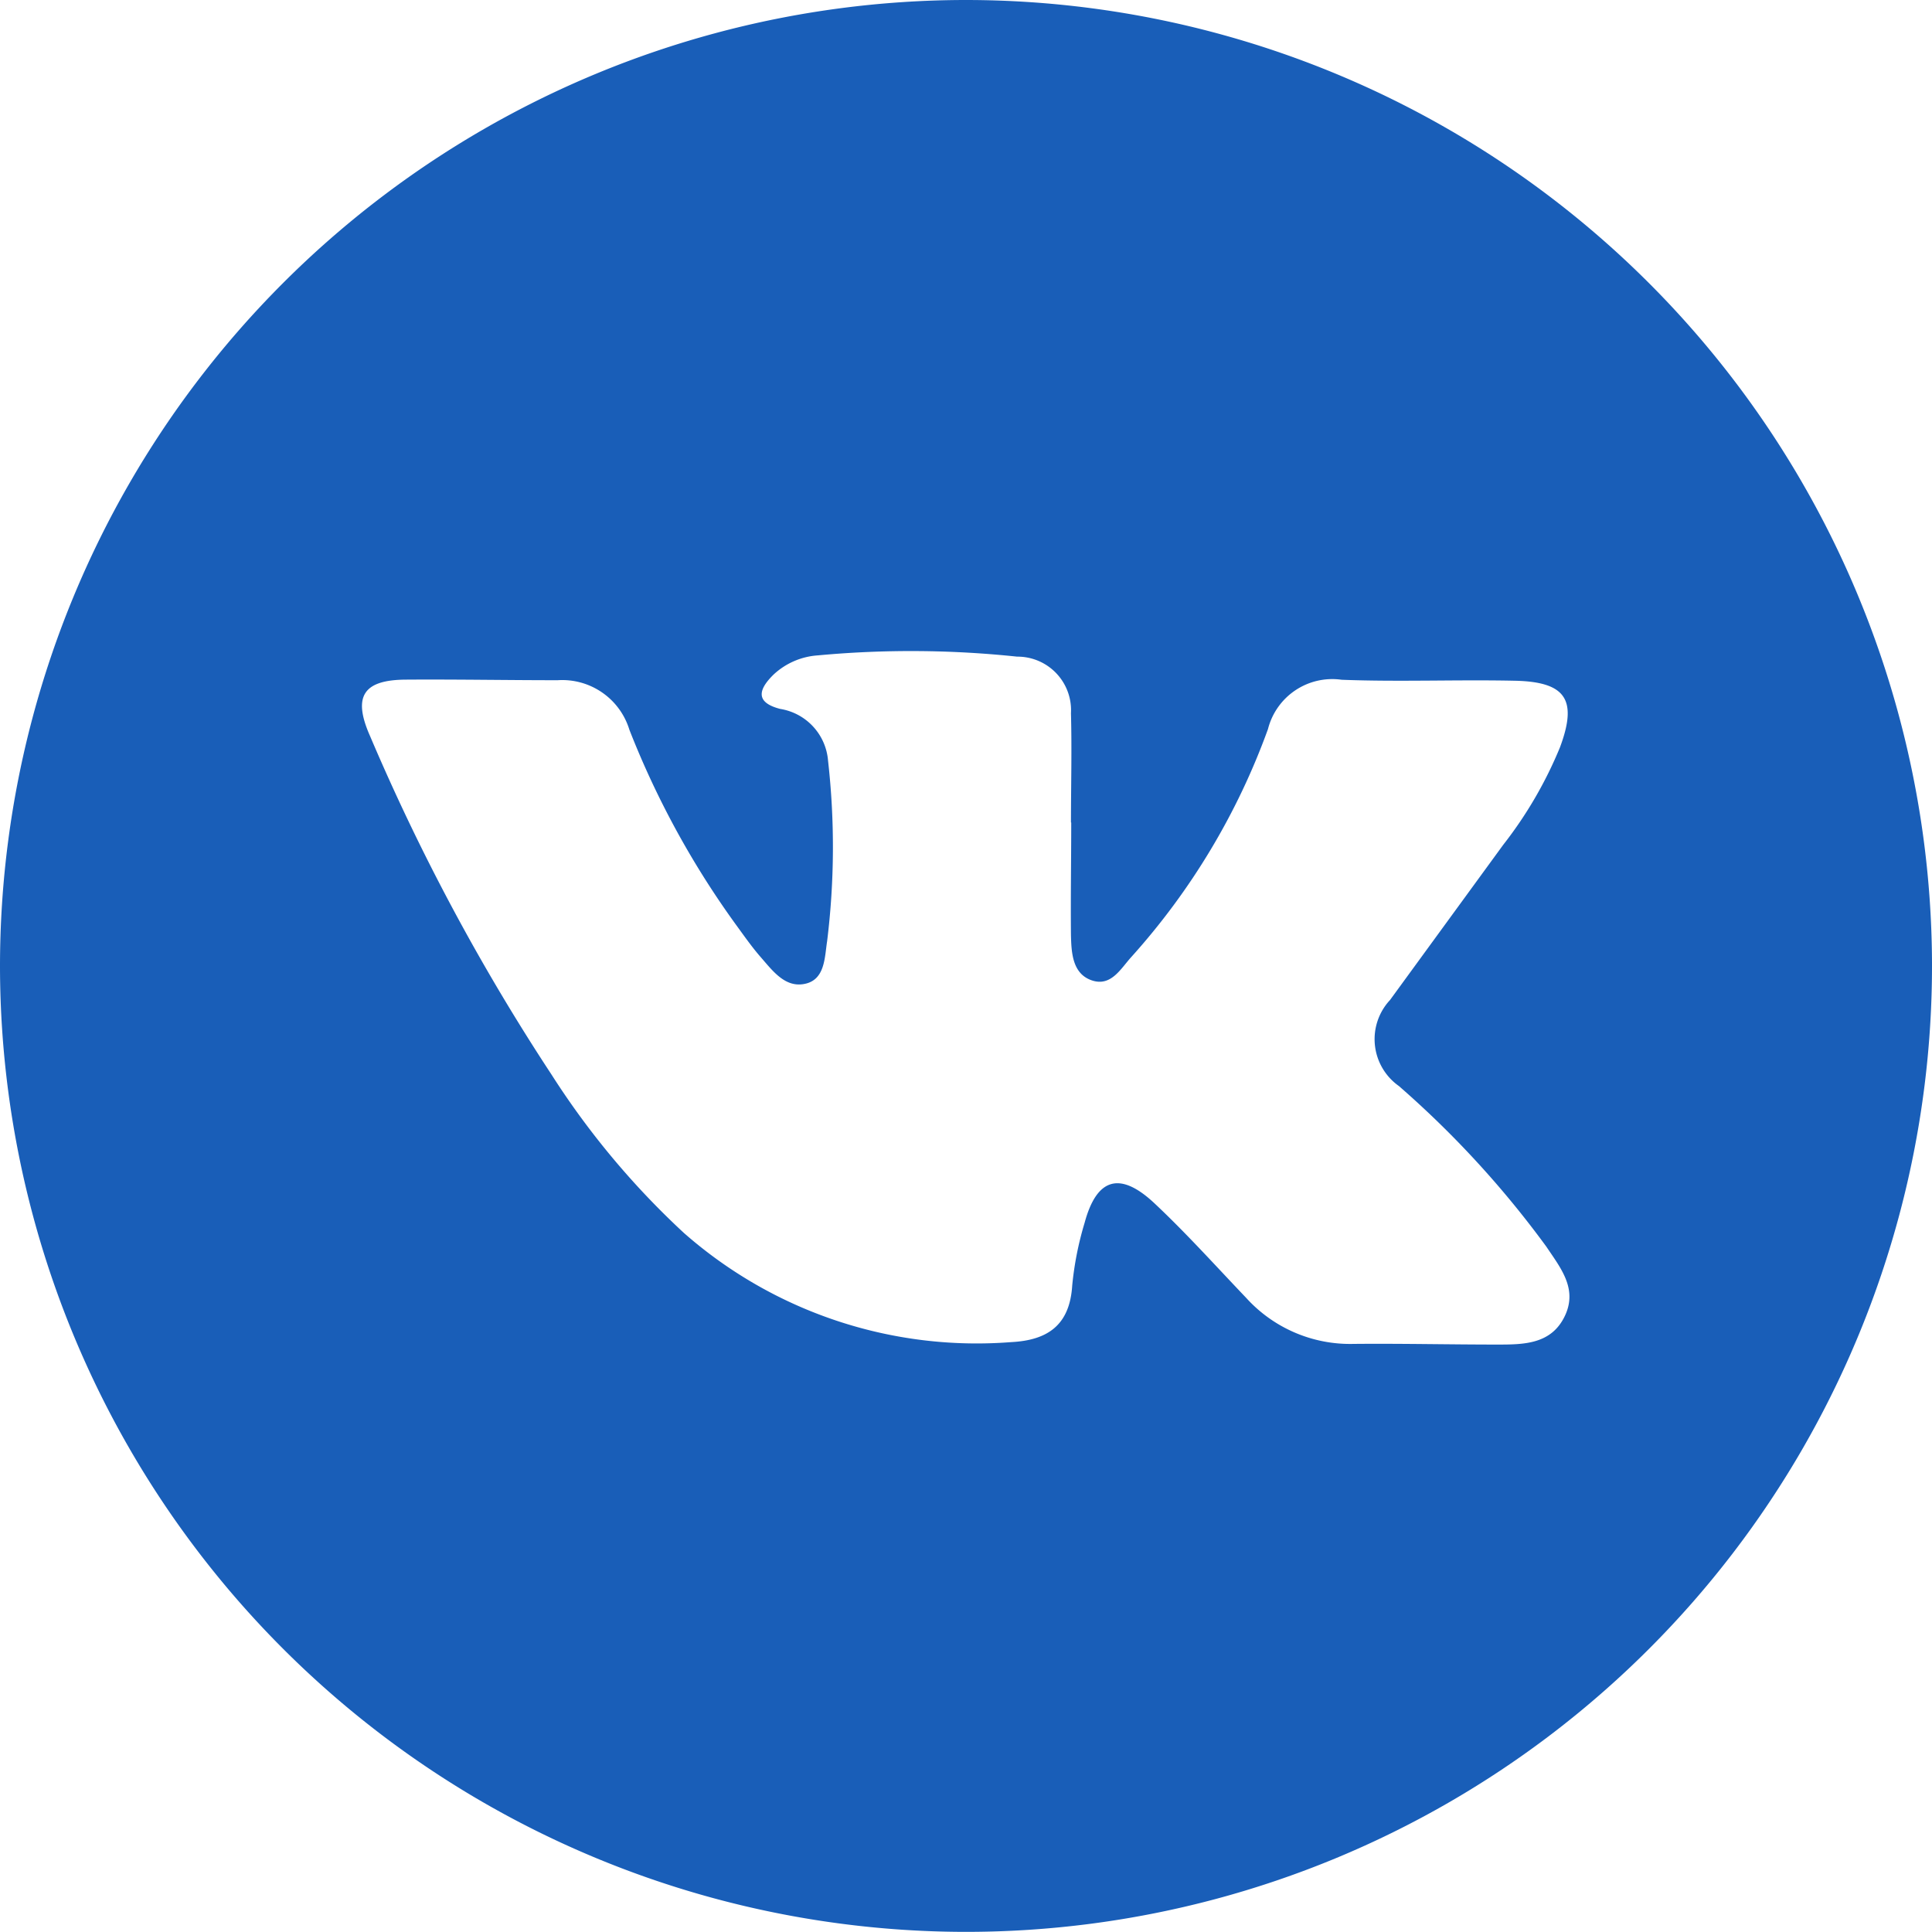 <svg xmlns="http://www.w3.org/2000/svg" width="29.34" height="29.339" viewBox="0 0 29.34 29.339">
  <g id="Сгруппировать_2050" data-name="Сгруппировать 2050" transform="translate(0)">
    <path id="Контур_3992" data-name="Контур 3992" d="M-783.343,1150.993a14.677,14.677,0,0,1,14.676,14.618,14.673,14.673,0,0,1-14.691,14.72,14.678,14.678,0,0,1-14.649-14.648A14.676,14.676,0,0,1-783.343,1150.993Zm1.6,12.491h0c0-.553.015-1.107,0-1.66a.813.813,0,0,0-.817-.859,15.326,15.326,0,0,0-3.029-.019,1.092,1.092,0,0,0-.669.29c-.223.218-.294.422.1.523a.866.866,0,0,1,.726.785,11.672,11.672,0,0,1-.014,2.742c-.039.245-.028.6-.36.652-.287.047-.473-.209-.648-.409-.125-.143-.236-.3-.348-.454a13.318,13.318,0,0,1-1.647-3,1.066,1.066,0,0,0-1.09-.752c-.763,0-1.527-.014-2.29-.009-.662,0-.827.252-.557.86a32.469,32.469,0,0,0,2.752,5.134,12.283,12.283,0,0,0,2.013,2.409,6.731,6.731,0,0,0,4.968,1.658c.556-.028.891-.257.929-.859a4.9,4.9,0,0,1,.188-.952c.183-.68.535-.789,1.058-.3.486.456.934.955,1.395,1.438a2.13,2.13,0,0,0,1.631.7c.725-.007,1.45.01,2.176.01.406,0,.83,0,1.036-.44.193-.413-.072-.729-.283-1.046a14.851,14.851,0,0,0-2.241-2.441.871.871,0,0,1-.134-1.305q.86-1.179,1.72-2.358a6.274,6.274,0,0,0,.861-1.479c.269-.721.093-.995-.683-1.012-.878-.019-1.757.019-2.633-.015a1.007,1.007,0,0,0-1.118.749,10.527,10.527,0,0,1-2.076,3.462c-.161.177-.307.454-.6.354s-.309-.417-.316-.68C-781.749,1164.629-781.739,1164.056-781.739,1163.484Z" transform="translate(798.007 -1150.993)" fill="#195eb8"/>
  </g>
</svg>
